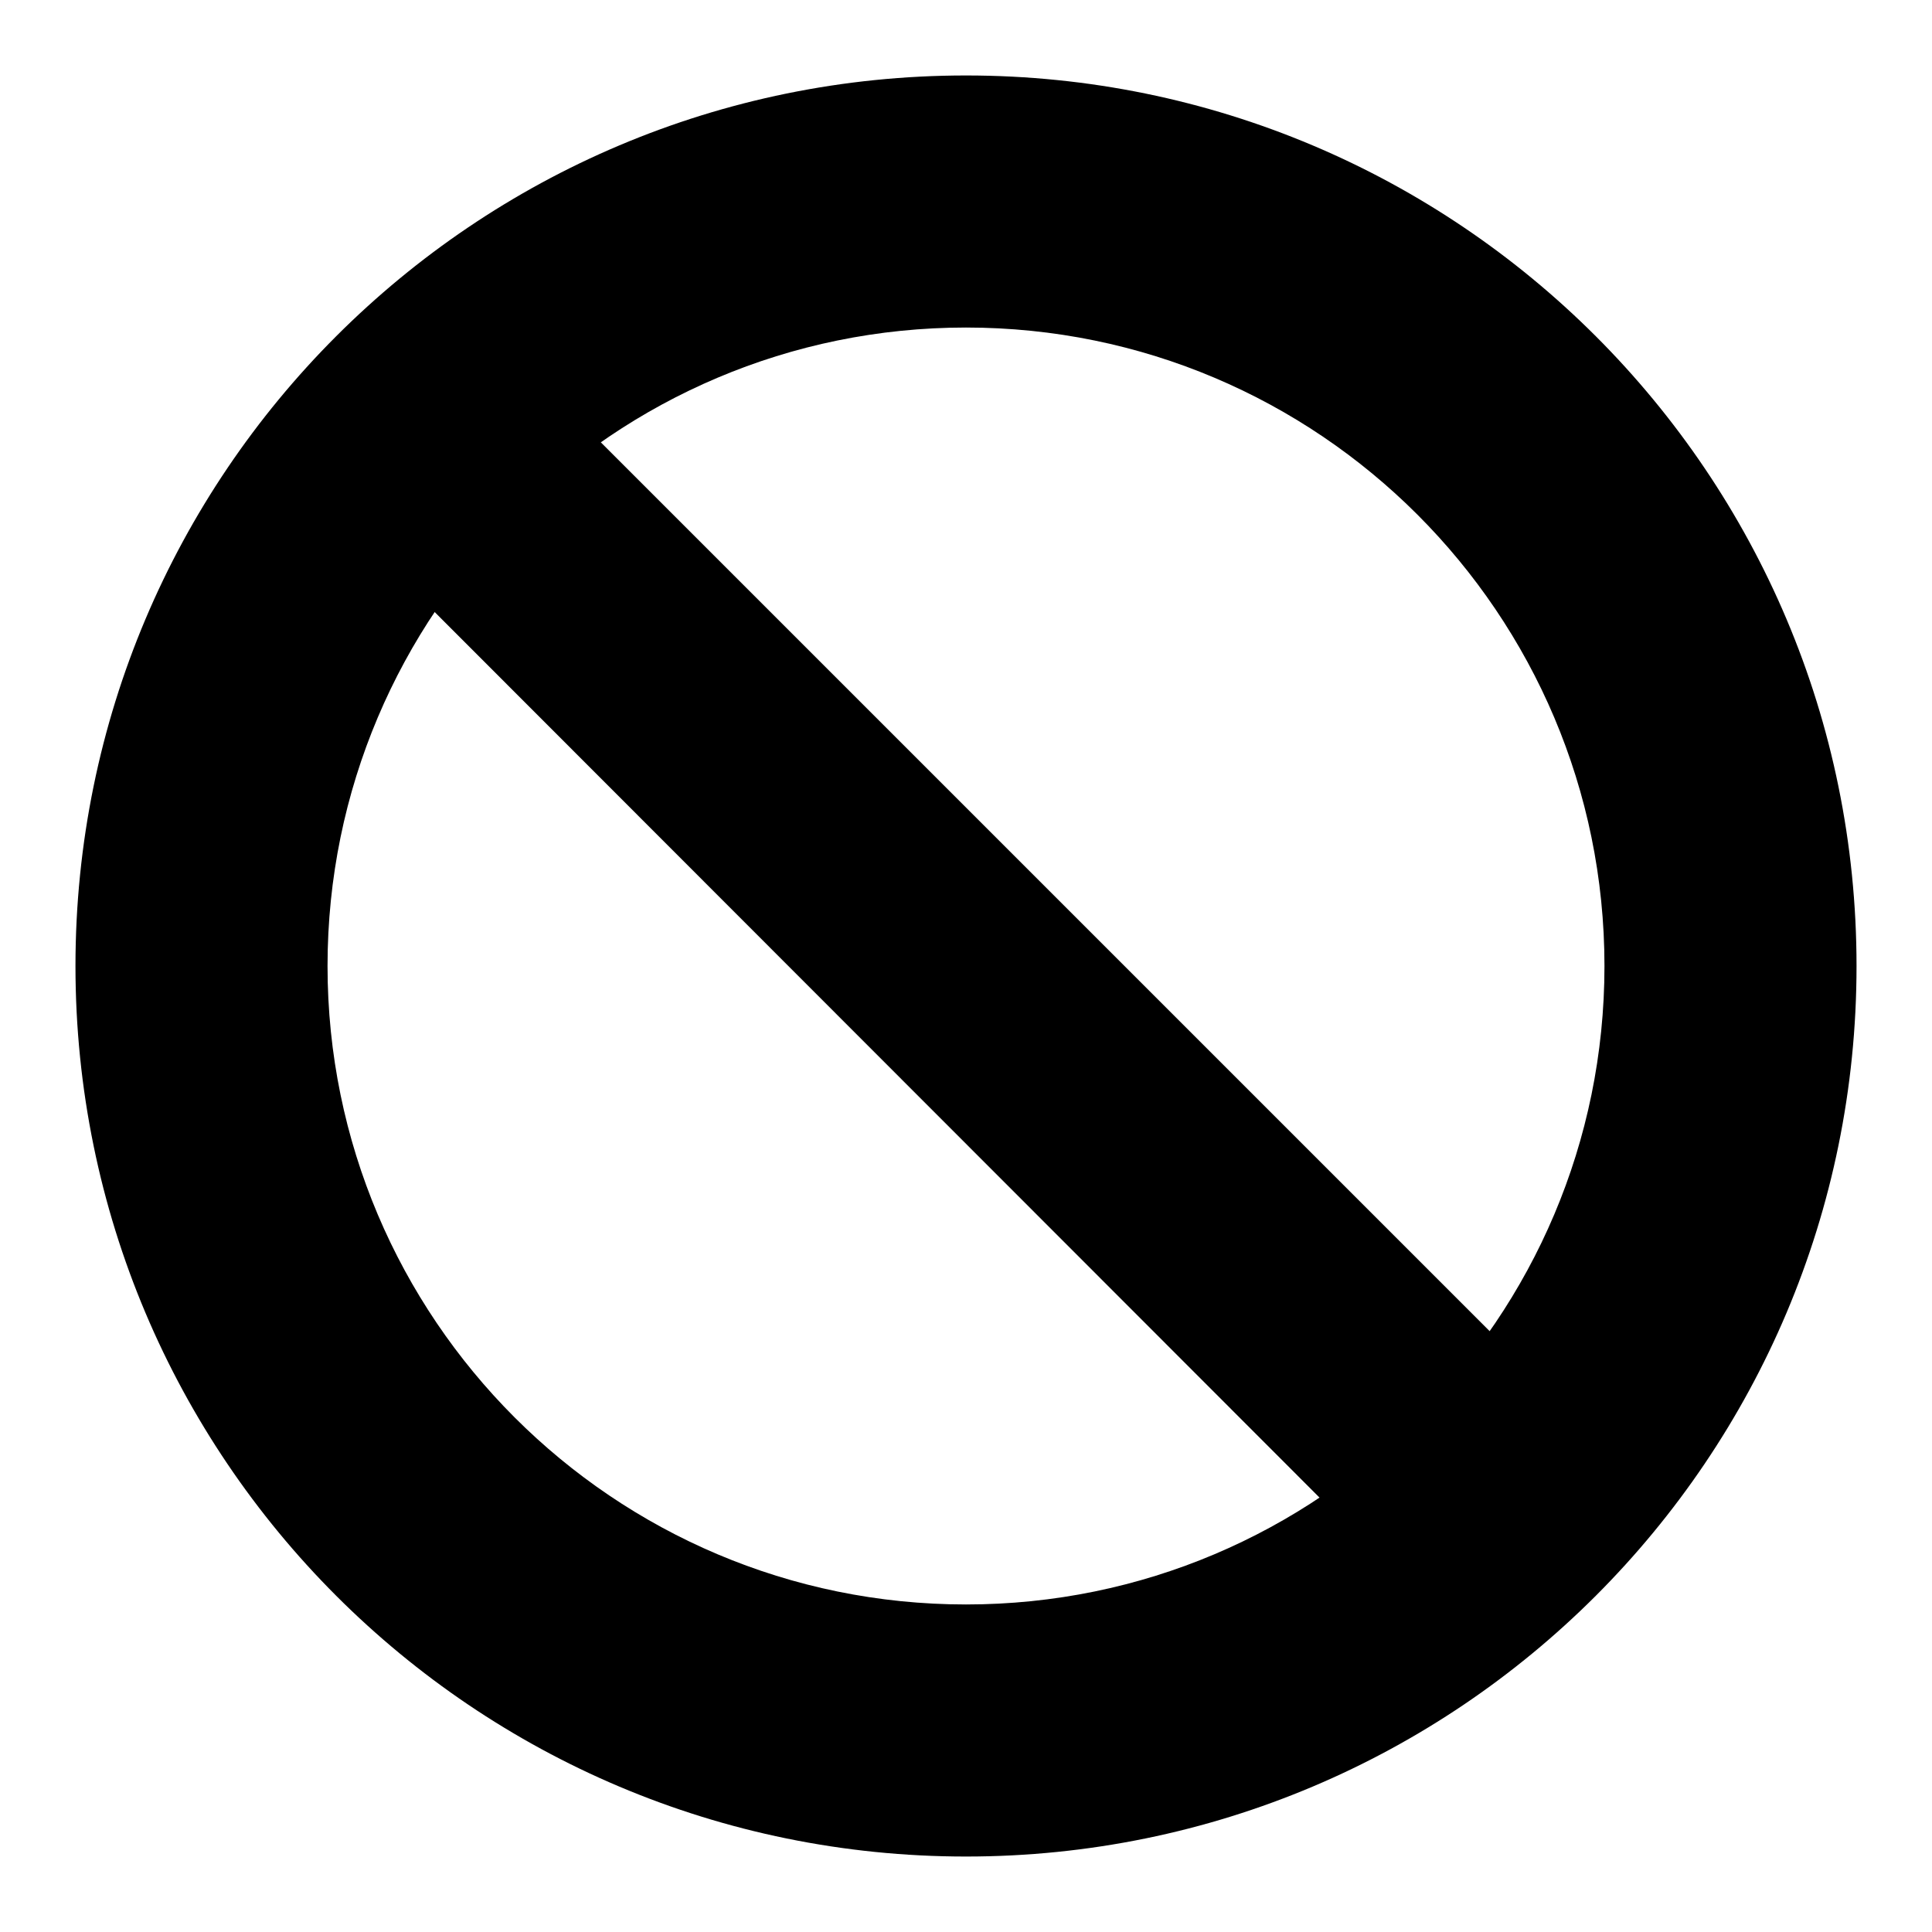 <?xml version="1.0" encoding="utf-8"?>
<!-- Svg Vector Icons : http://www.onlinewebfonts.com/icon -->
<!DOCTYPE svg PUBLIC "-//W3C//DTD SVG 1.1//EN" "http://www.w3.org/Graphics/SVG/1.1/DTD/svg11.dtd">
<svg version="1.1" xmlns="http://www.w3.org/2000/svg" xmlns:xlink="http://www.w3.org/1999/xlink" x="0px" y="0px" viewBox="0 0 256 256" enable-background="new 0 0 256 256" xml:space="preserve">
<g><g><path fill="#000000" d="M128,10C62.8,10,10,62.8,10,128c0,65.2,52.8,118,118,118c65.2,0,118-52.8,118-118C246,62.8,193.2,10,128,10z M128,212.6c-46.7,0-84.6-37.9-84.6-84.6S81.3,43.4,128,43.4s84.6,37.9,84.6,84.6S174.7,212.6,128,212.6z"/><path fill="#000000" d="M52.7,76.2L75,54l127.9,127.9l-22.3,22.3L52.7,76.2L52.7,76.2z"/></g></g>
</svg>